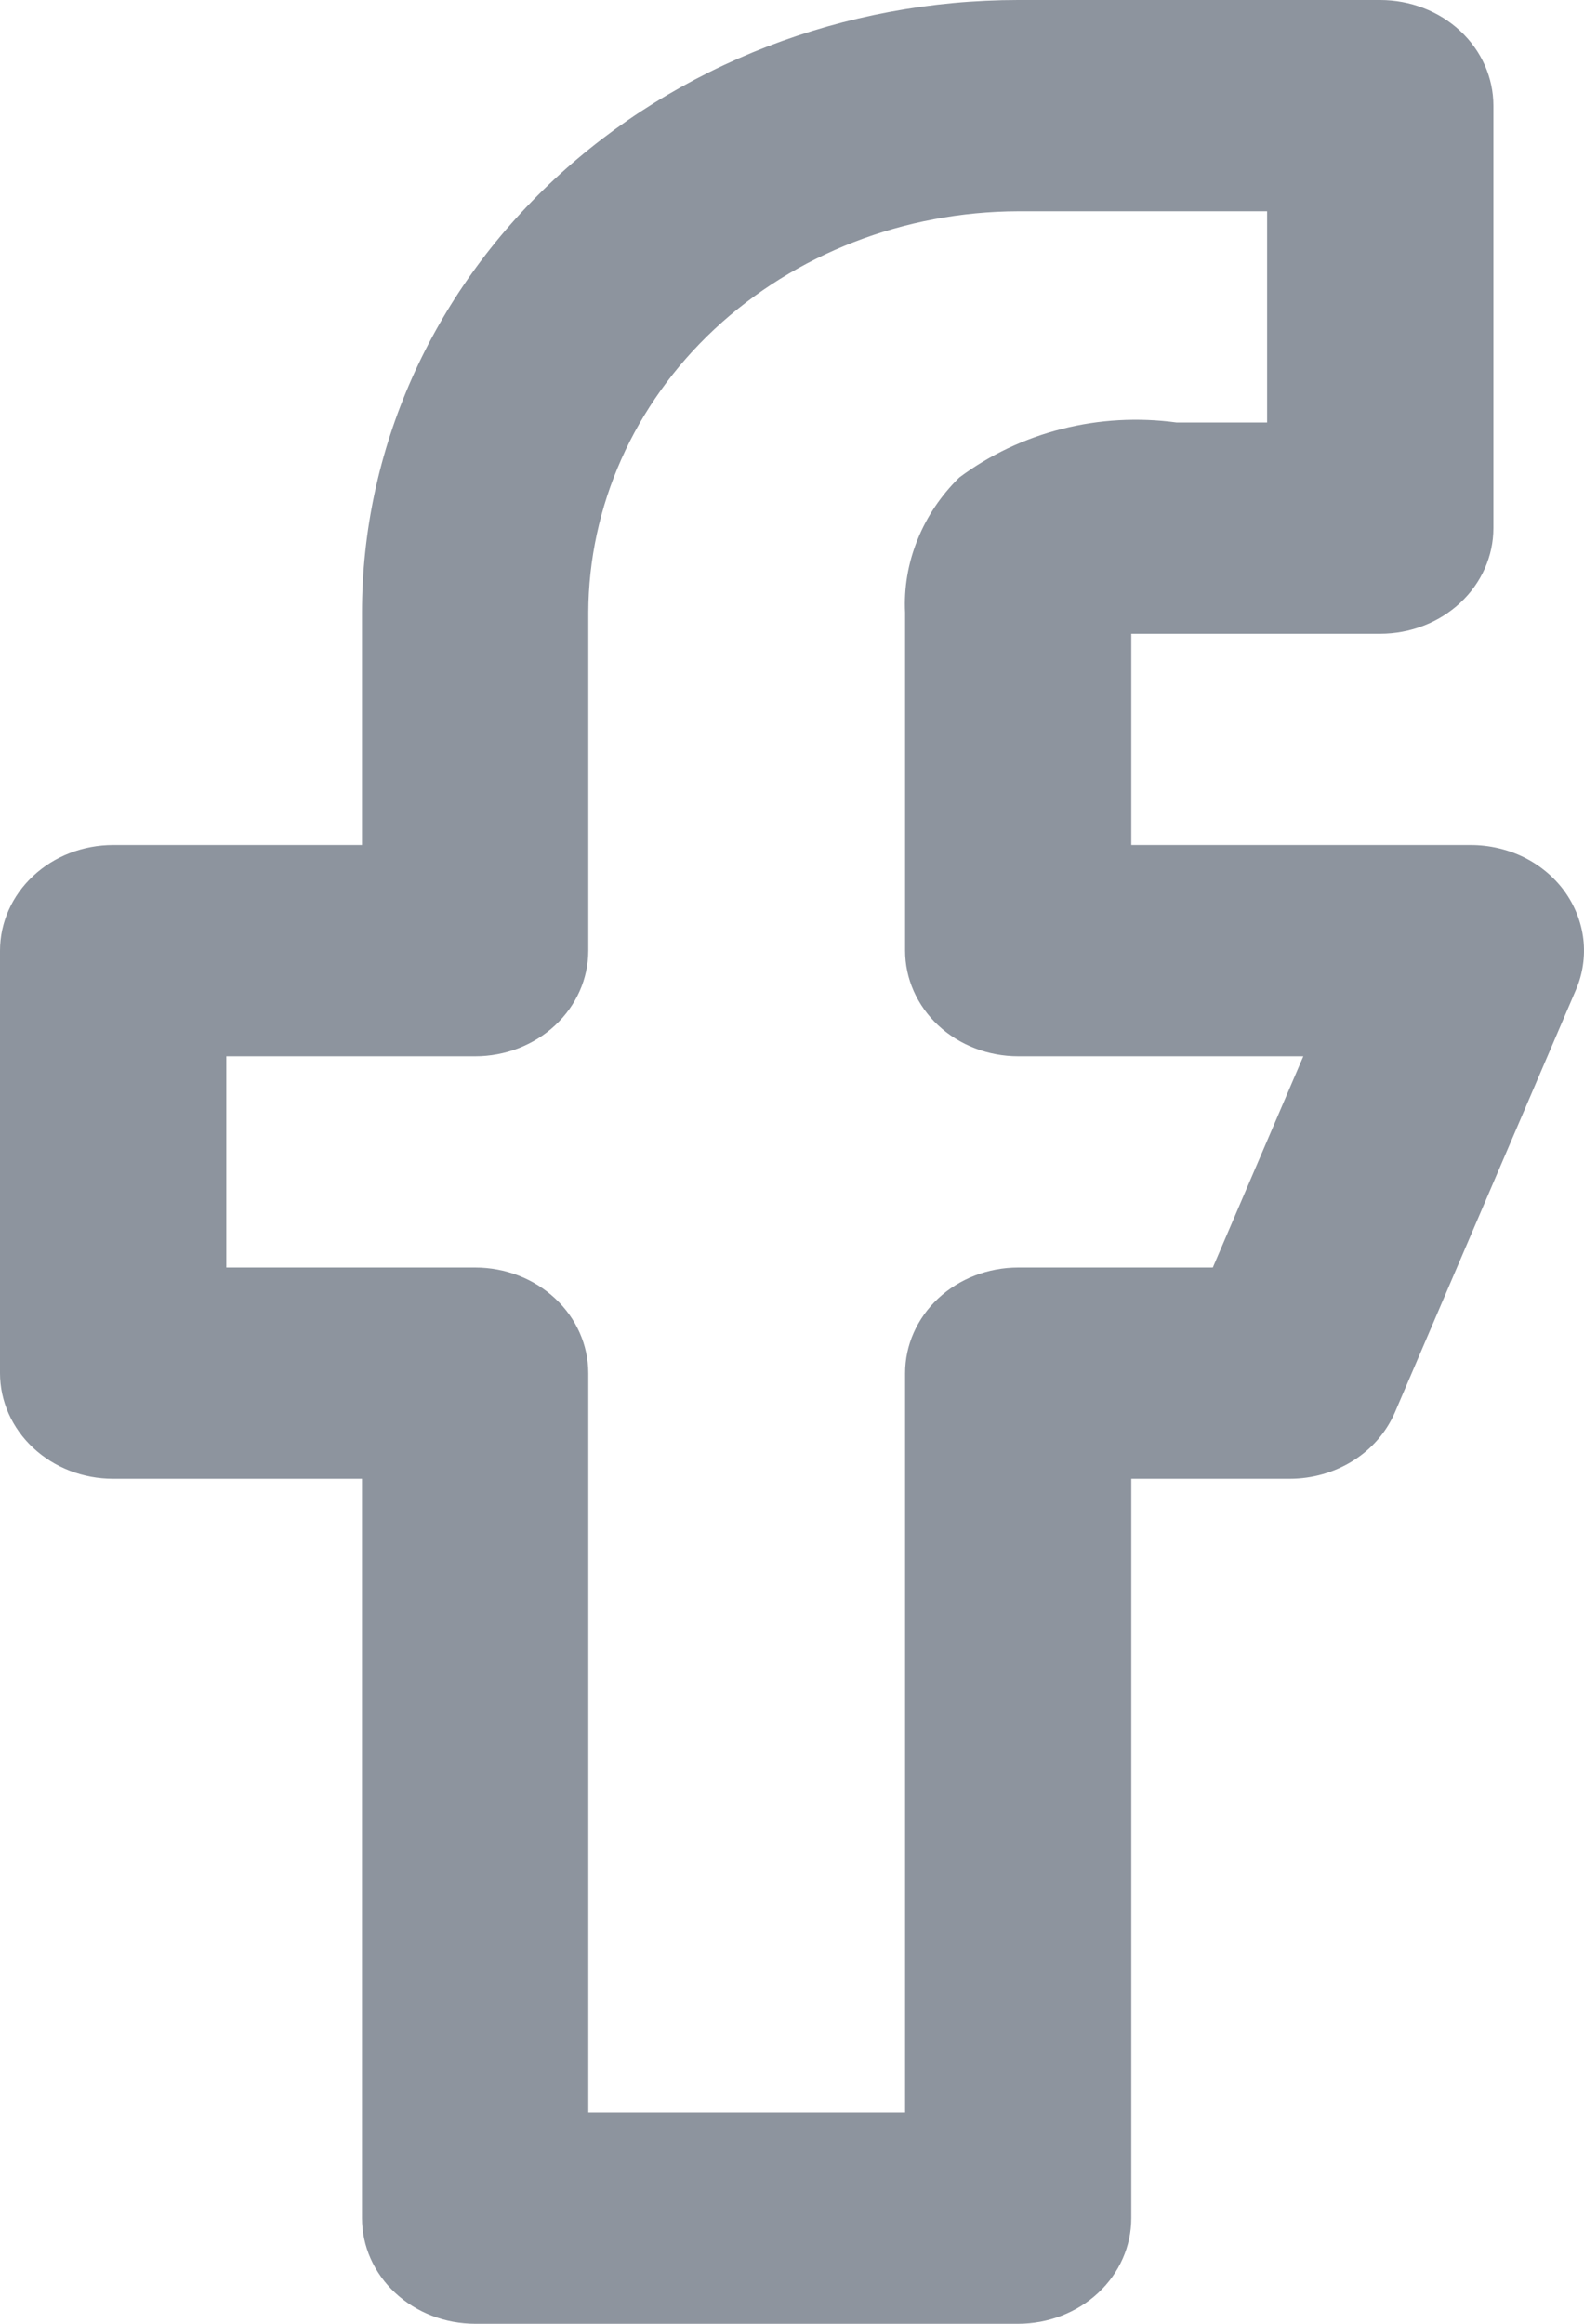 <svg width="15" height="22" viewBox="0 0 15 22" fill="none" xmlns="http://www.w3.org/2000/svg">
<path d="M14.817 8.44C14.718 8.304 14.586 8.193 14.431 8.116C14.276 8.04 14.103 8 13.927 8H10.713V6H13.07C13.354 6 13.627 5.895 13.828 5.707C14.029 5.52 14.142 5.265 14.142 5V1C14.142 0.735 14.029 0.48 13.828 0.293C13.627 0.105 13.354 0 13.07 0H9.642C7.994 0 6.414 0.611 5.248 1.699C4.083 2.786 3.428 4.262 3.428 5.8V8H1.071C0.787 8 0.515 8.105 0.314 8.293C0.113 8.48 0 8.735 0 9V13C0 13.265 0.113 13.52 0.314 13.707C0.515 13.895 0.787 14 1.071 14H3.428V21C3.428 21.265 3.541 21.52 3.742 21.707C3.943 21.895 4.215 22 4.5 22H9.642C9.926 22 10.199 21.895 10.4 21.707C10.601 21.52 10.713 21.265 10.713 21V14H12.213C12.428 14 12.637 13.94 12.815 13.828C12.993 13.716 13.13 13.556 13.21 13.37L14.924 9.37C14.989 9.219 15.012 9.055 14.994 8.893C14.975 8.73 14.914 8.575 14.817 8.44V8.44ZM11.485 12H9.642C9.358 12 9.085 12.105 8.884 12.293C8.684 12.48 8.571 12.735 8.571 13V20H5.571V13C5.571 12.735 5.458 12.48 5.257 12.293C5.056 12.105 4.784 12 4.5 12H2.143V10H4.5C4.784 10 5.056 9.895 5.257 9.707C5.458 9.52 5.571 9.265 5.571 9V5.8C5.574 4.793 6.004 3.828 6.766 3.116C7.529 2.404 8.563 2.003 9.642 2H11.999V4H11.142C10.779 3.951 10.409 3.971 10.056 4.061C9.702 4.15 9.371 4.307 9.085 4.52C8.911 4.69 8.776 4.891 8.688 5.111C8.599 5.331 8.559 5.565 8.571 5.8V9C8.571 9.265 8.684 9.52 8.884 9.707C9.085 9.895 9.358 10 9.642 10H12.342L11.485 12Z" fill="#8D949E"/>
</svg>
